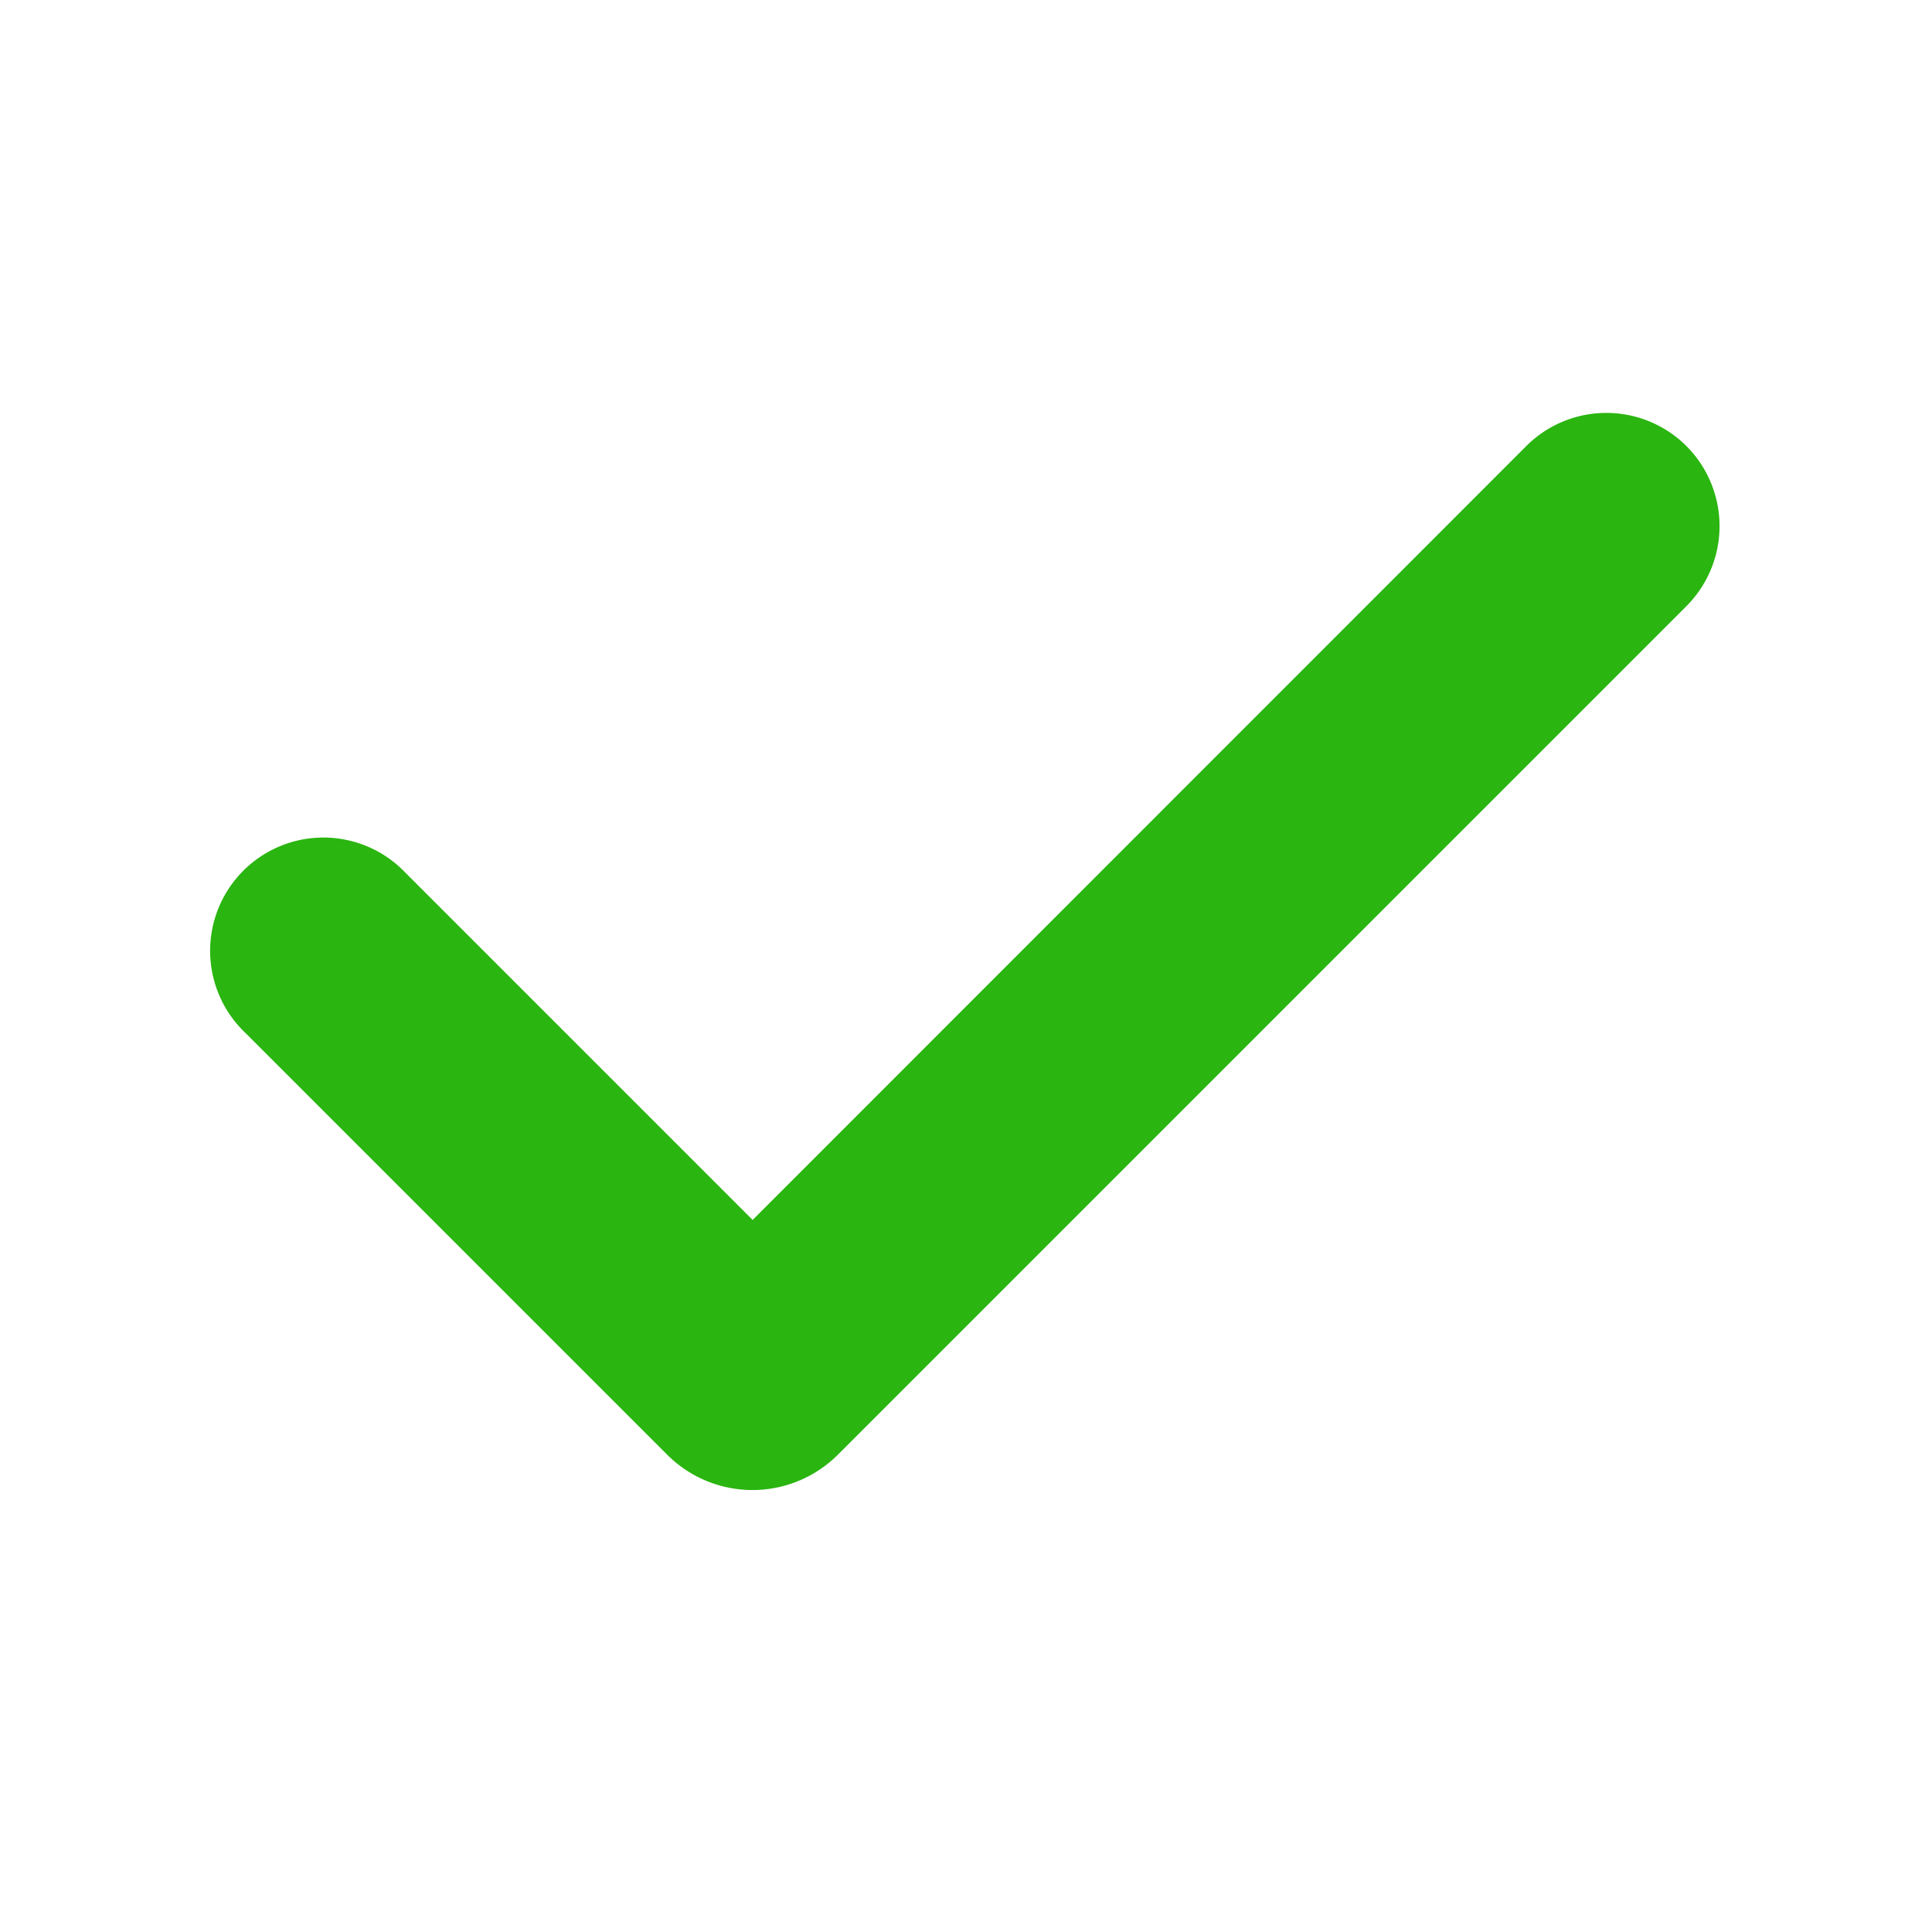 <svg xmlns="http://www.w3.org/2000/svg" viewBox="-0.5 -0.5 16 16" id="Check-Fill--Streamline-Mingcute-Fill.svg" height="16" width="16"><desc>Check Fill Streamline Icon: https://streamlinehq.com</desc><g fill="none" fill-rule="evenodd"><path d="M15 0v15H0V0h15ZM7.871 14.536l-0.007 0.001 -0.044 0.022 -0.013 0.003 -0.009 -0.003 -0.044 -0.022c-0.006 -0.003 -0.012 -0.001 -0.015 0.003l-0.003 0.006 -0.011 0.268 0.003 0.013 0.006 0.008 0.065 0.046 0.009 0.003 0.007 -0.003 0.065 -0.046 0.007 -0.01 0.003 -0.011 -0.011 -0.267c-0.001 -0.006 -0.006 -0.011 -0.011 -0.011Zm0.166 -0.071 -0.008 0.001 -0.116 0.058 -0.006 0.006 -0.002 0.007 0.011 0.269 0.003 0.007 0.005 0.004 0.126 0.058c0.007 0.003 0.014 0 0.018 -0.005l0.003 -0.009 -0.021 -0.384c-0.002 -0.007 -0.006 -0.013 -0.013 -0.014Zm-0.447 0.001a0.014 0.014 0 0 0 -0.017 0.004l-0.004 0.009 -0.021 0.384c0 0.007 0.004 0.013 0.011 0.015l0.009 -0.001 0.126 -0.058 0.006 -0.005 0.003 -0.007 0.011 -0.269 -0.002 -0.007 -0.006 -0.006 -0.115 -0.057Z" stroke-width="1"></path><path fill="#2ab510" d="M13.466 3.194a0.938 0.938 0 0 1 0 1.326L6.439 11.547a1 1 0 0 1 -1.414 0L1.534 8.056a0.938 0.938 0 1 1 1.326 -1.326l2.873 2.873L12.14 3.194a0.938 0.938 0 0 1 1.326 0Z" stroke-width="1"></path></g></svg>